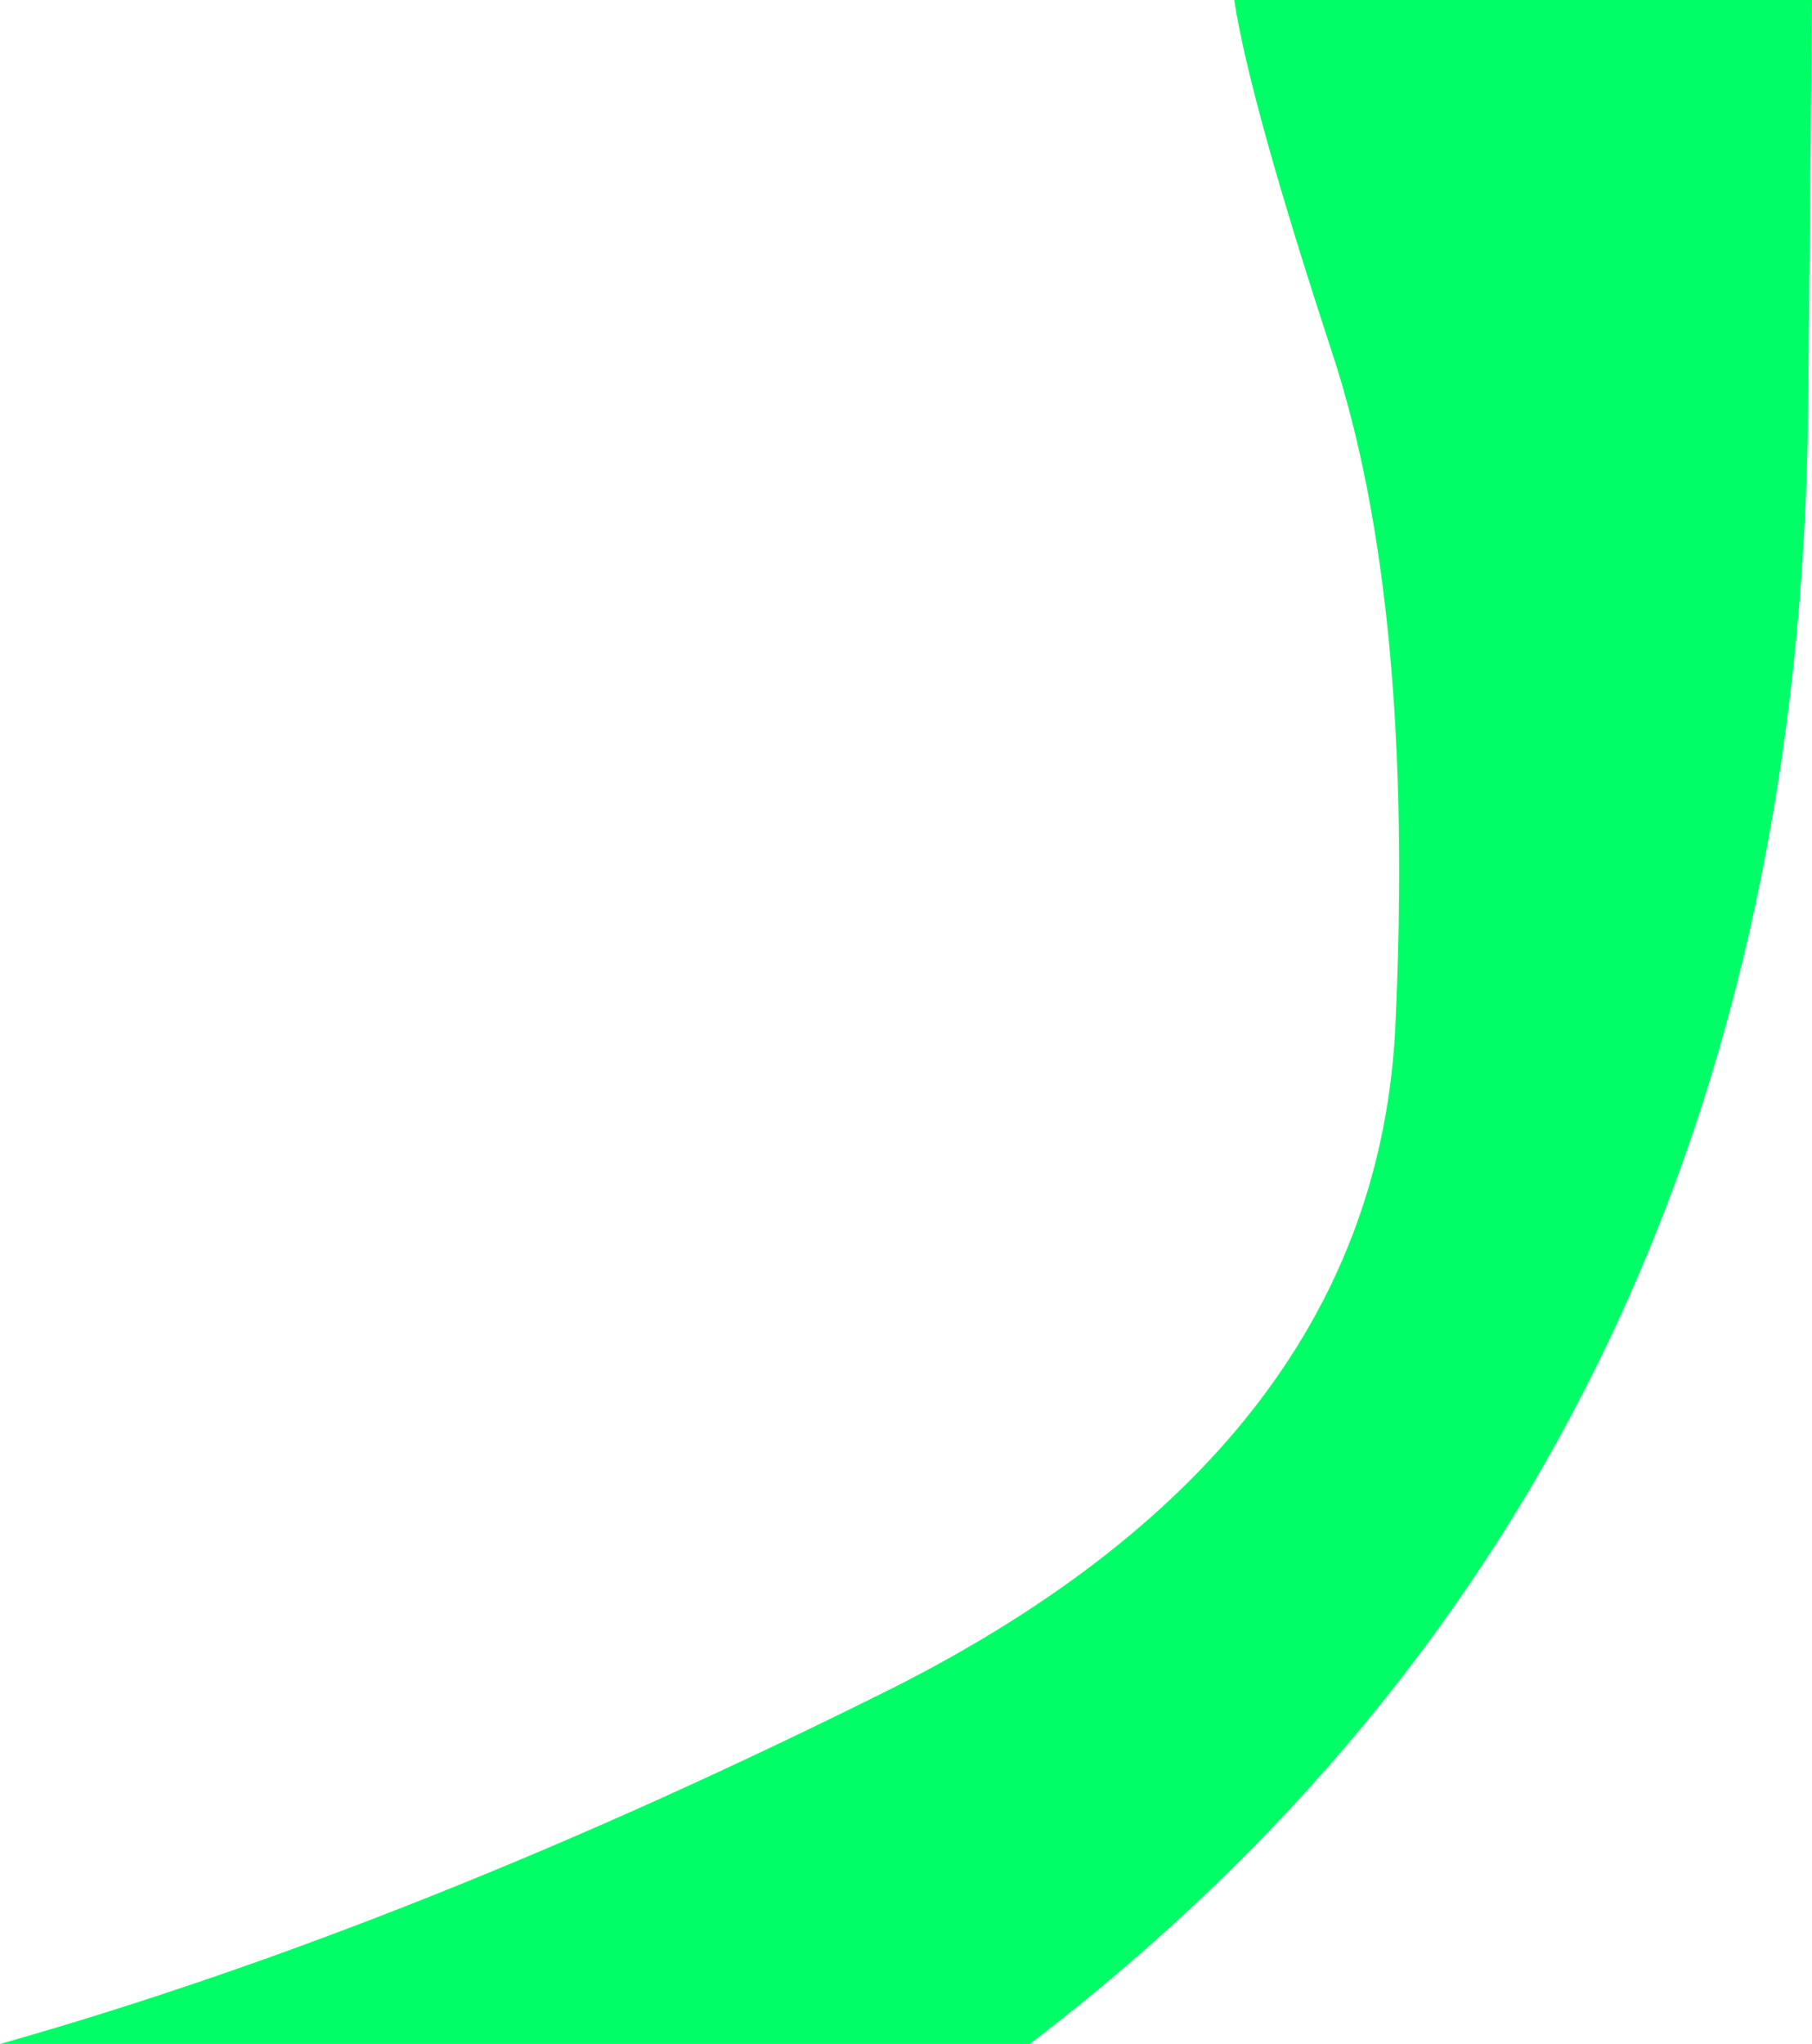 <?xml version="1.0" encoding="UTF-8" standalone="no"?>
<svg xmlns:xlink="http://www.w3.org/1999/xlink" height="26.0px" width="23.05px" xmlns="http://www.w3.org/2000/svg">
  <g transform="matrix(1.0, 0.0, 0.0, 1.0, 11.5, 13.0)">
    <path d="M4.2 -13.0 L11.55 -13.0 11.5 -7.75 Q11.35 5.55 1.6 13.0 L-11.5 13.0 Q-6.2 11.5 -0.1 8.45 6.0 5.35 6.25 0.05 6.5 -5.3 5.45 -8.5 4.4 -11.7 4.2 -13.0" fill="#00ff66" fill-rule="evenodd" stroke="none"/>
  </g>
</svg>
